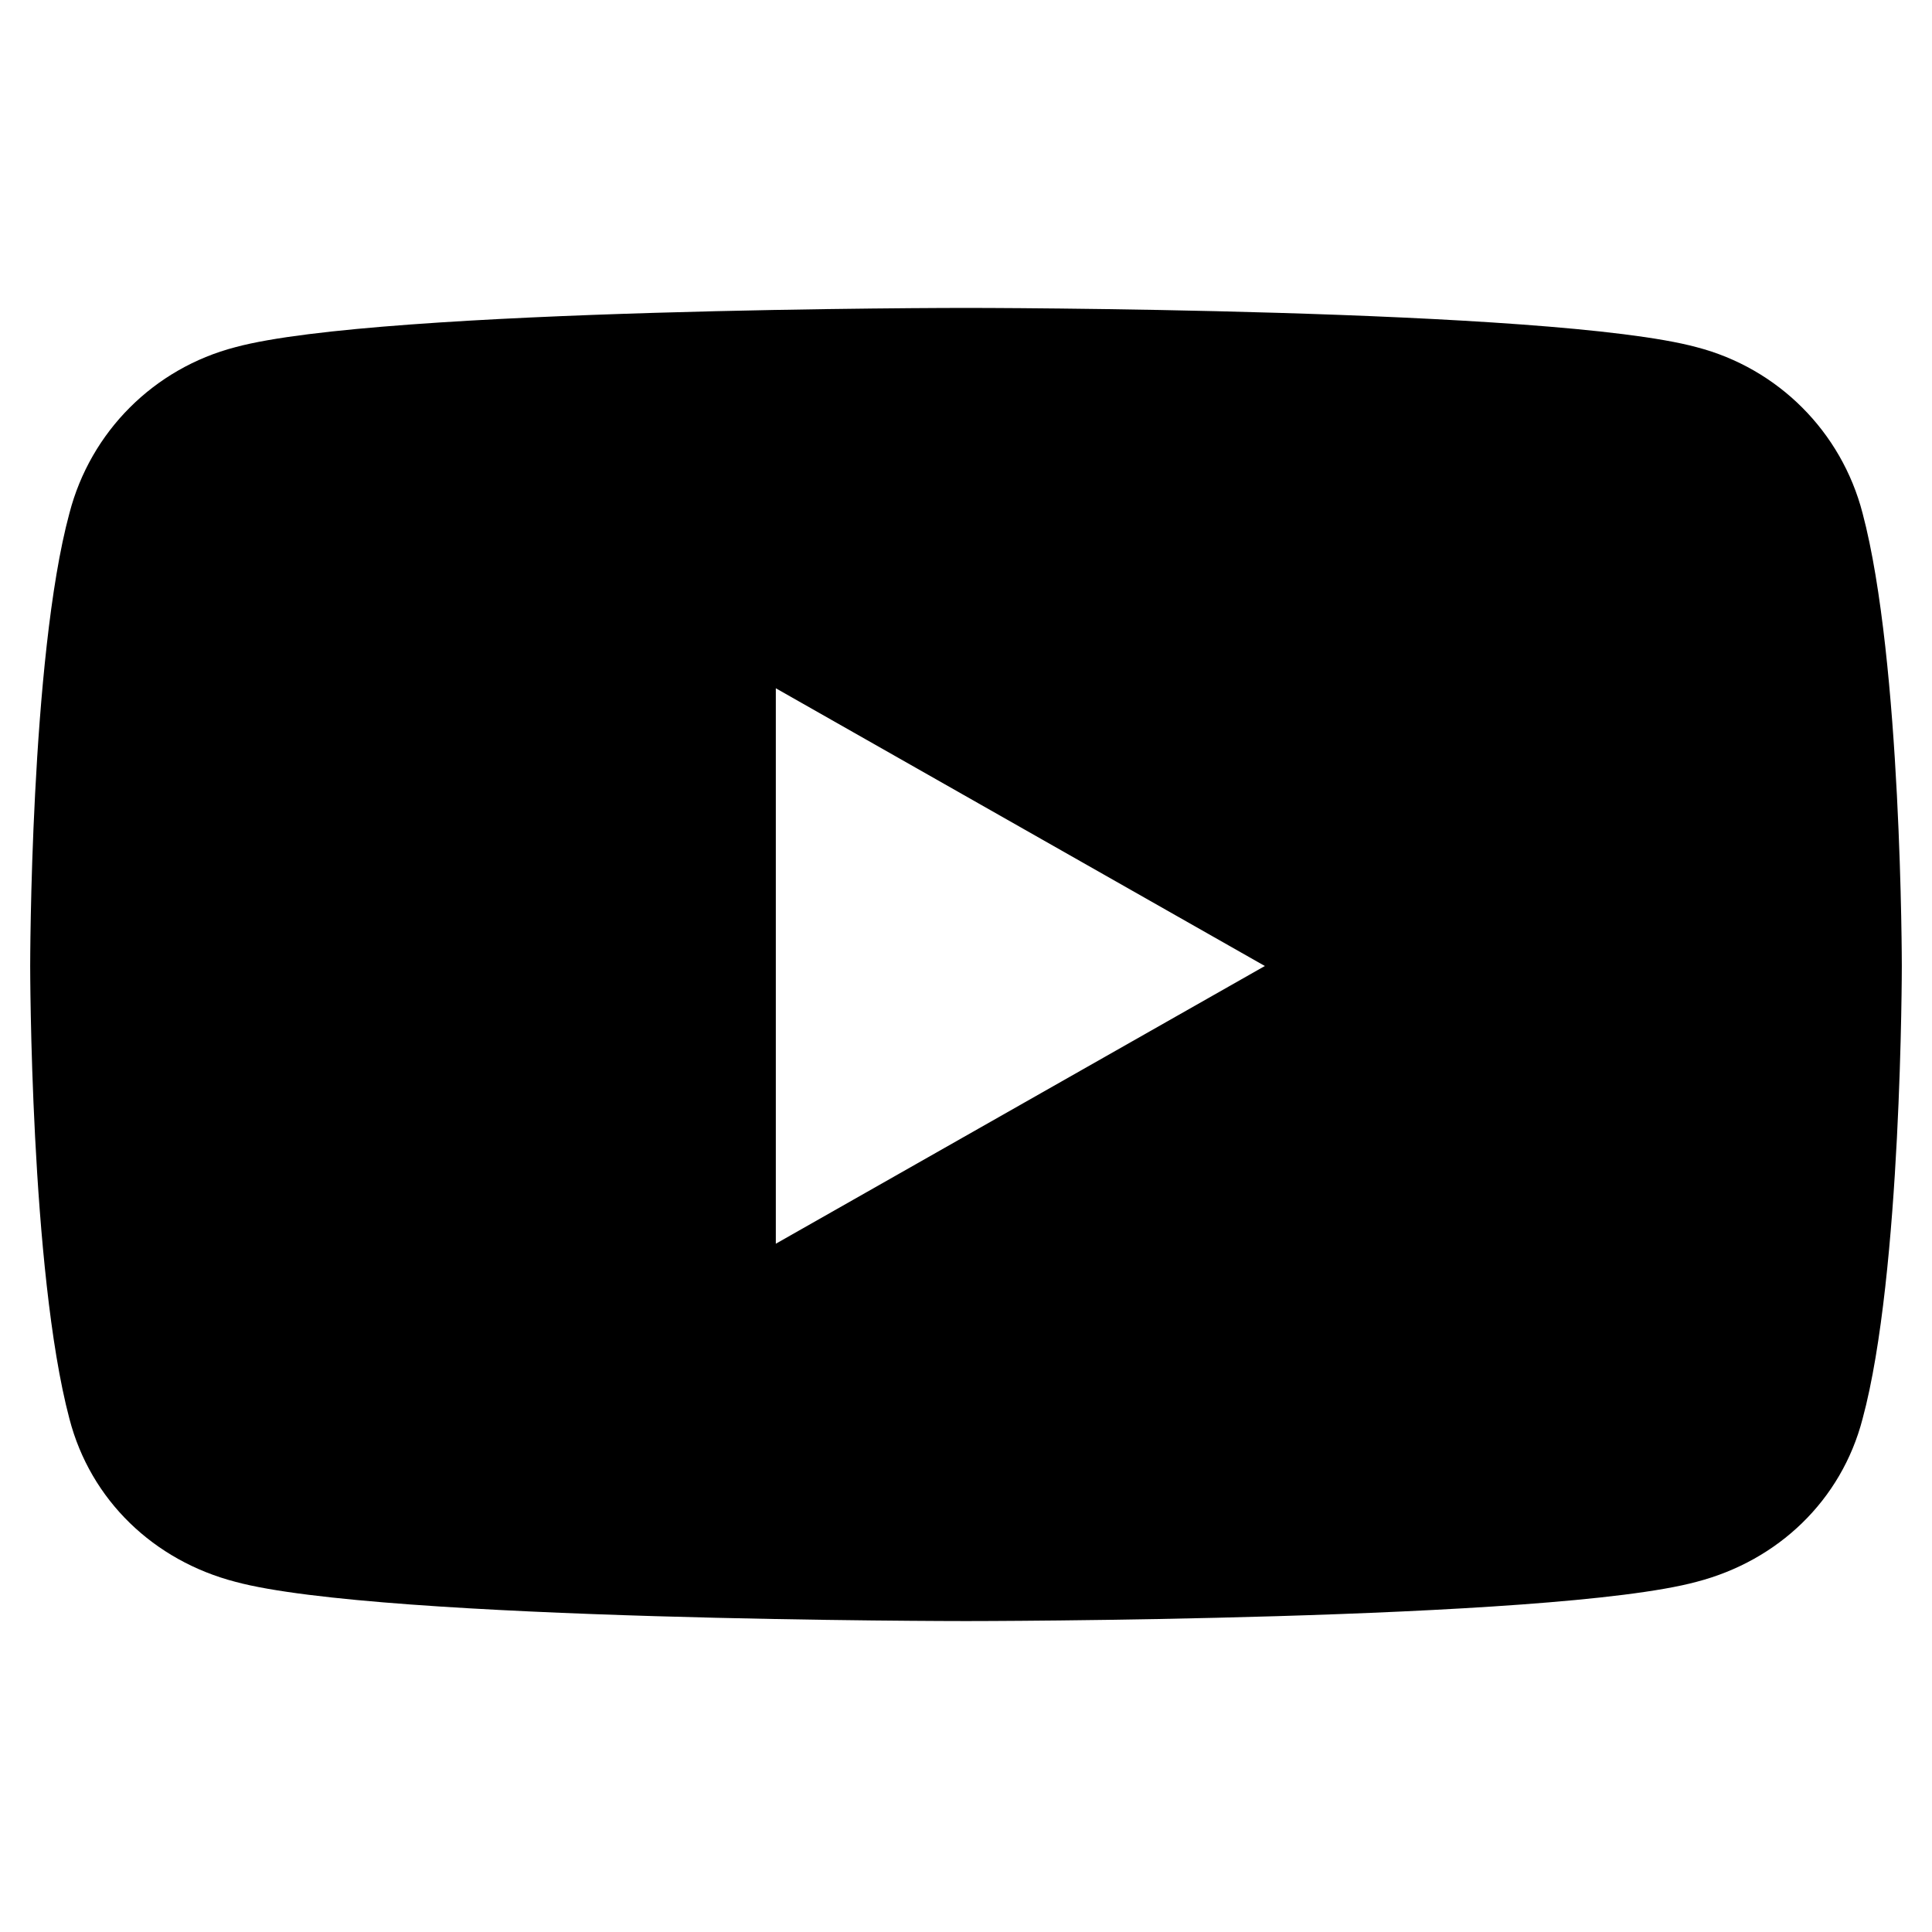 <?xml version="1.0" encoding="UTF-8"?><svg id="a" xmlns="http://www.w3.org/2000/svg" viewBox="0 0 64 64"><path d="m63,32s0,10.2-1.3,15c-.7,2.7-2.8,4.7-5.5,5.4-4.8,1.3-24.2,1.3-24.2,1.3,0,0-19.4,0-24.2-1.3-2.7-.7-4.8-2.7-5.5-5.4-1.3-4.9-1.3-15-1.3-15,0,0,0-10.2,1.3-15,.7-2.7,2.8-4.8,5.5-5.5,4.8-1.3,24.2-1.3,24.2-1.3,0,0,19.4,0,24.2,1.3,2.7.7,4.8,2.8,5.5,5.5,1.3,4.9,1.3,15,1.3,15Zm-21.1,0l-16.2-9.2v18.4l16.2-9.2Z"/></svg>